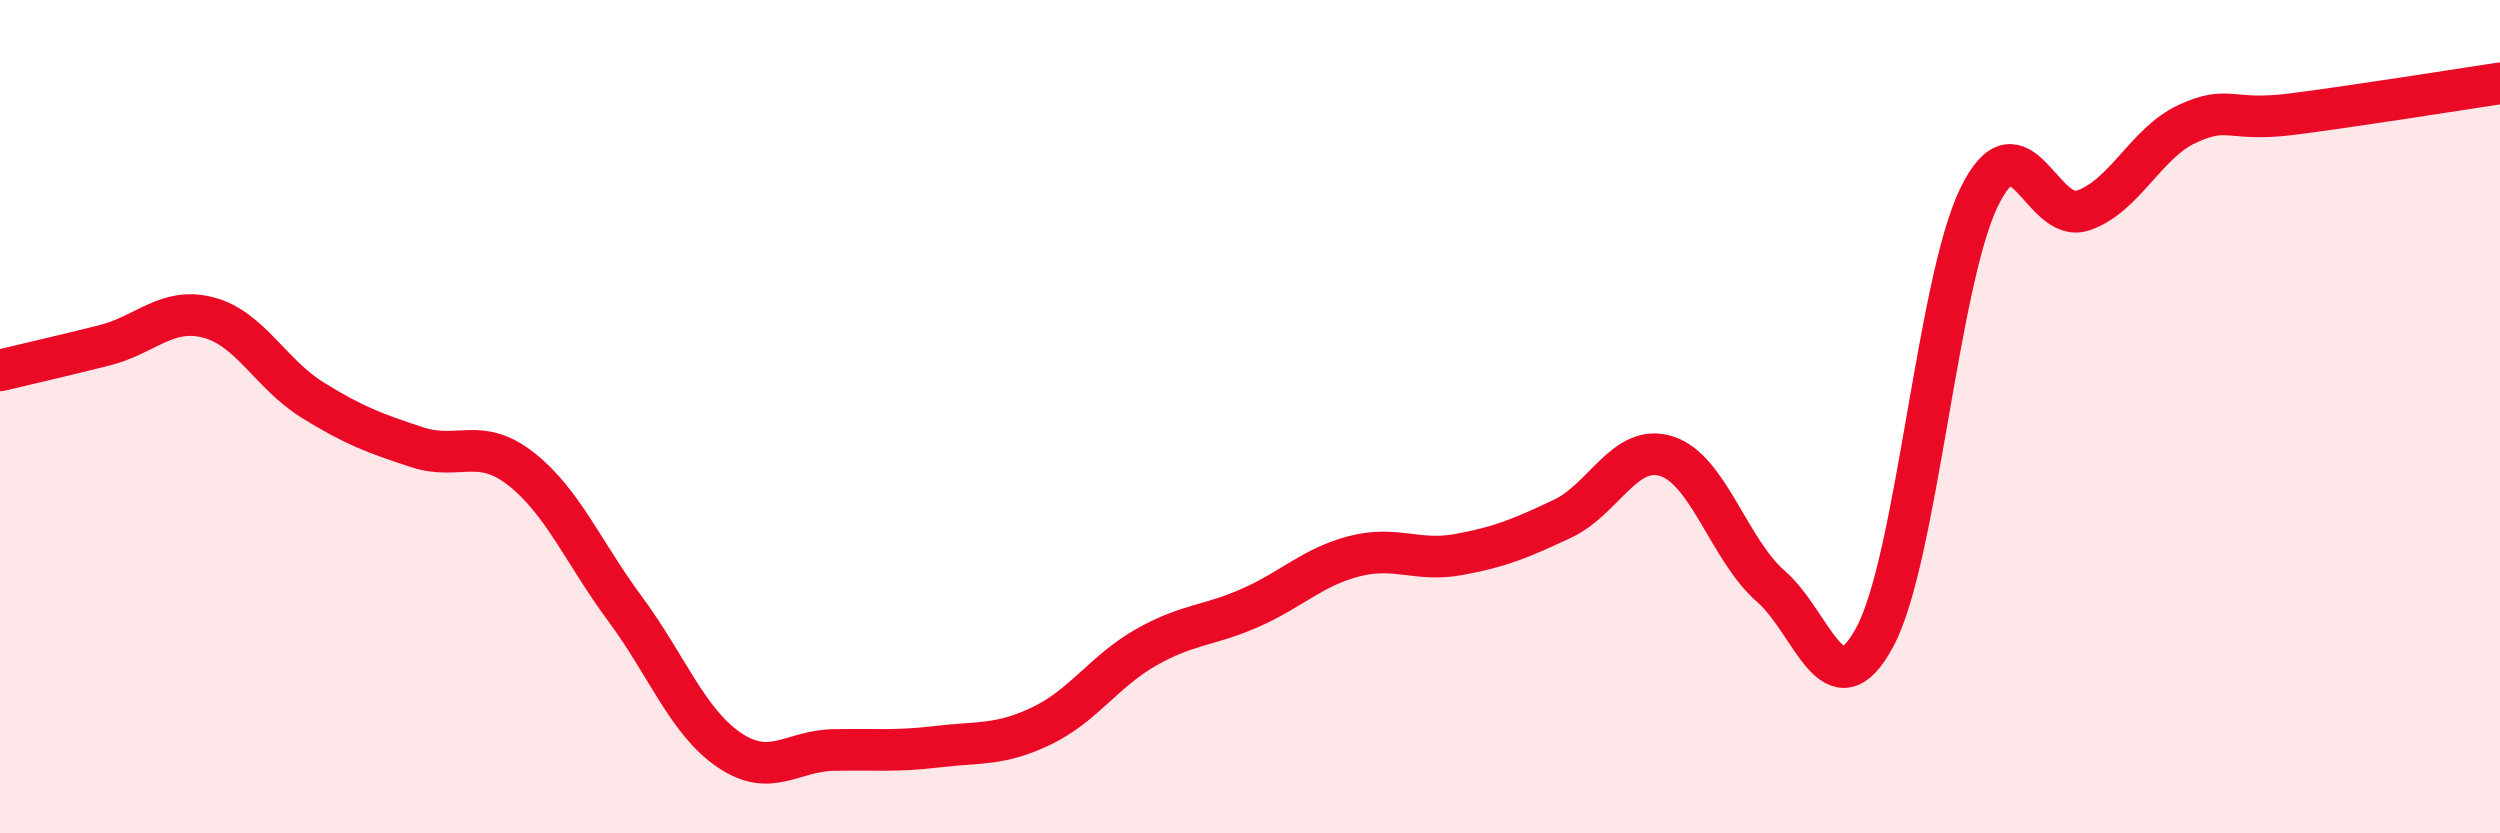 
    <svg width="60" height="20" viewBox="0 0 60 20" xmlns="http://www.w3.org/2000/svg">
      <path
        d="M 0,8.89 C 0.5,8.77 1.5,8.54 2.5,8.29 C 3.5,8.04 4,7.36 5,7.62 C 6,7.88 6.5,8.98 7.5,9.6 C 8.5,10.22 9,10.4 10,10.73 C 11,11.06 11.5,10.47 12.5,11.25 C 13.5,12.03 14,13.26 15,14.61 C 16,15.96 16.5,17.32 17.5,18 C 18.5,18.68 19,18.02 20,18 C 21,17.98 21.5,18.04 22.5,17.92 C 23.5,17.8 24,17.9 25,17.42 C 26,16.94 26.5,16.11 27.5,15.54 C 28.5,14.97 29,15.03 30,14.59 C 31,14.15 31.5,13.61 32.5,13.35 C 33.5,13.09 34,13.49 35,13.31 C 36,13.13 36.5,12.92 37.5,12.45 C 38.5,11.98 39,10.63 40,10.95 C 41,11.27 41.5,13.2 42.5,14.07 C 43.5,14.94 44,17.15 45,15.28 C 46,13.41 46.5,6.78 47.5,4.73 C 48.5,2.68 49,5.4 50,5.05 C 51,4.7 51.5,3.43 52.5,2.97 C 53.5,2.51 53.5,2.93 55,2.74 C 56.5,2.55 59,2.15 60,2L60 20L0 20Z"
        fill="#EB0A25"
        opacity="0.1"
        stroke-linecap="round"
        stroke-linejoin="round"
      />
      <path
        d="M 0,8.89 C 0.5,8.77 1.5,8.54 2.5,8.29 C 3.5,8.04 4,7.36 5,7.62 C 6,7.88 6.5,8.98 7.5,9.6 C 8.5,10.22 9,10.4 10,10.73 C 11,11.06 11.5,10.47 12.5,11.25 C 13.5,12.03 14,13.26 15,14.61 C 16,15.96 16.5,17.32 17.5,18 C 18.5,18.68 19,18.02 20,18 C 21,17.98 21.5,18.04 22.5,17.92 C 23.5,17.8 24,17.9 25,17.42 C 26,16.94 26.5,16.11 27.5,15.54 C 28.5,14.97 29,15.03 30,14.59 C 31,14.15 31.5,13.61 32.5,13.35 C 33.5,13.09 34,13.49 35,13.31 C 36,13.13 36.5,12.92 37.5,12.45 C 38.5,11.98 39,10.63 40,10.95 C 41,11.27 41.5,13.2 42.5,14.07 C 43.5,14.94 44,17.15 45,15.28 C 46,13.41 46.5,6.78 47.5,4.73 C 48.5,2.68 49,5.4 50,5.05 C 51,4.7 51.5,3.43 52.5,2.97 C 53.5,2.51 53.5,2.93 55,2.74 C 56.5,2.55 59,2.15 60,2"
        stroke="#EB0A25"
        stroke-width="1"
        fill="none"
        stroke-linecap="round"
        stroke-linejoin="round"
      />
    </svg>
  